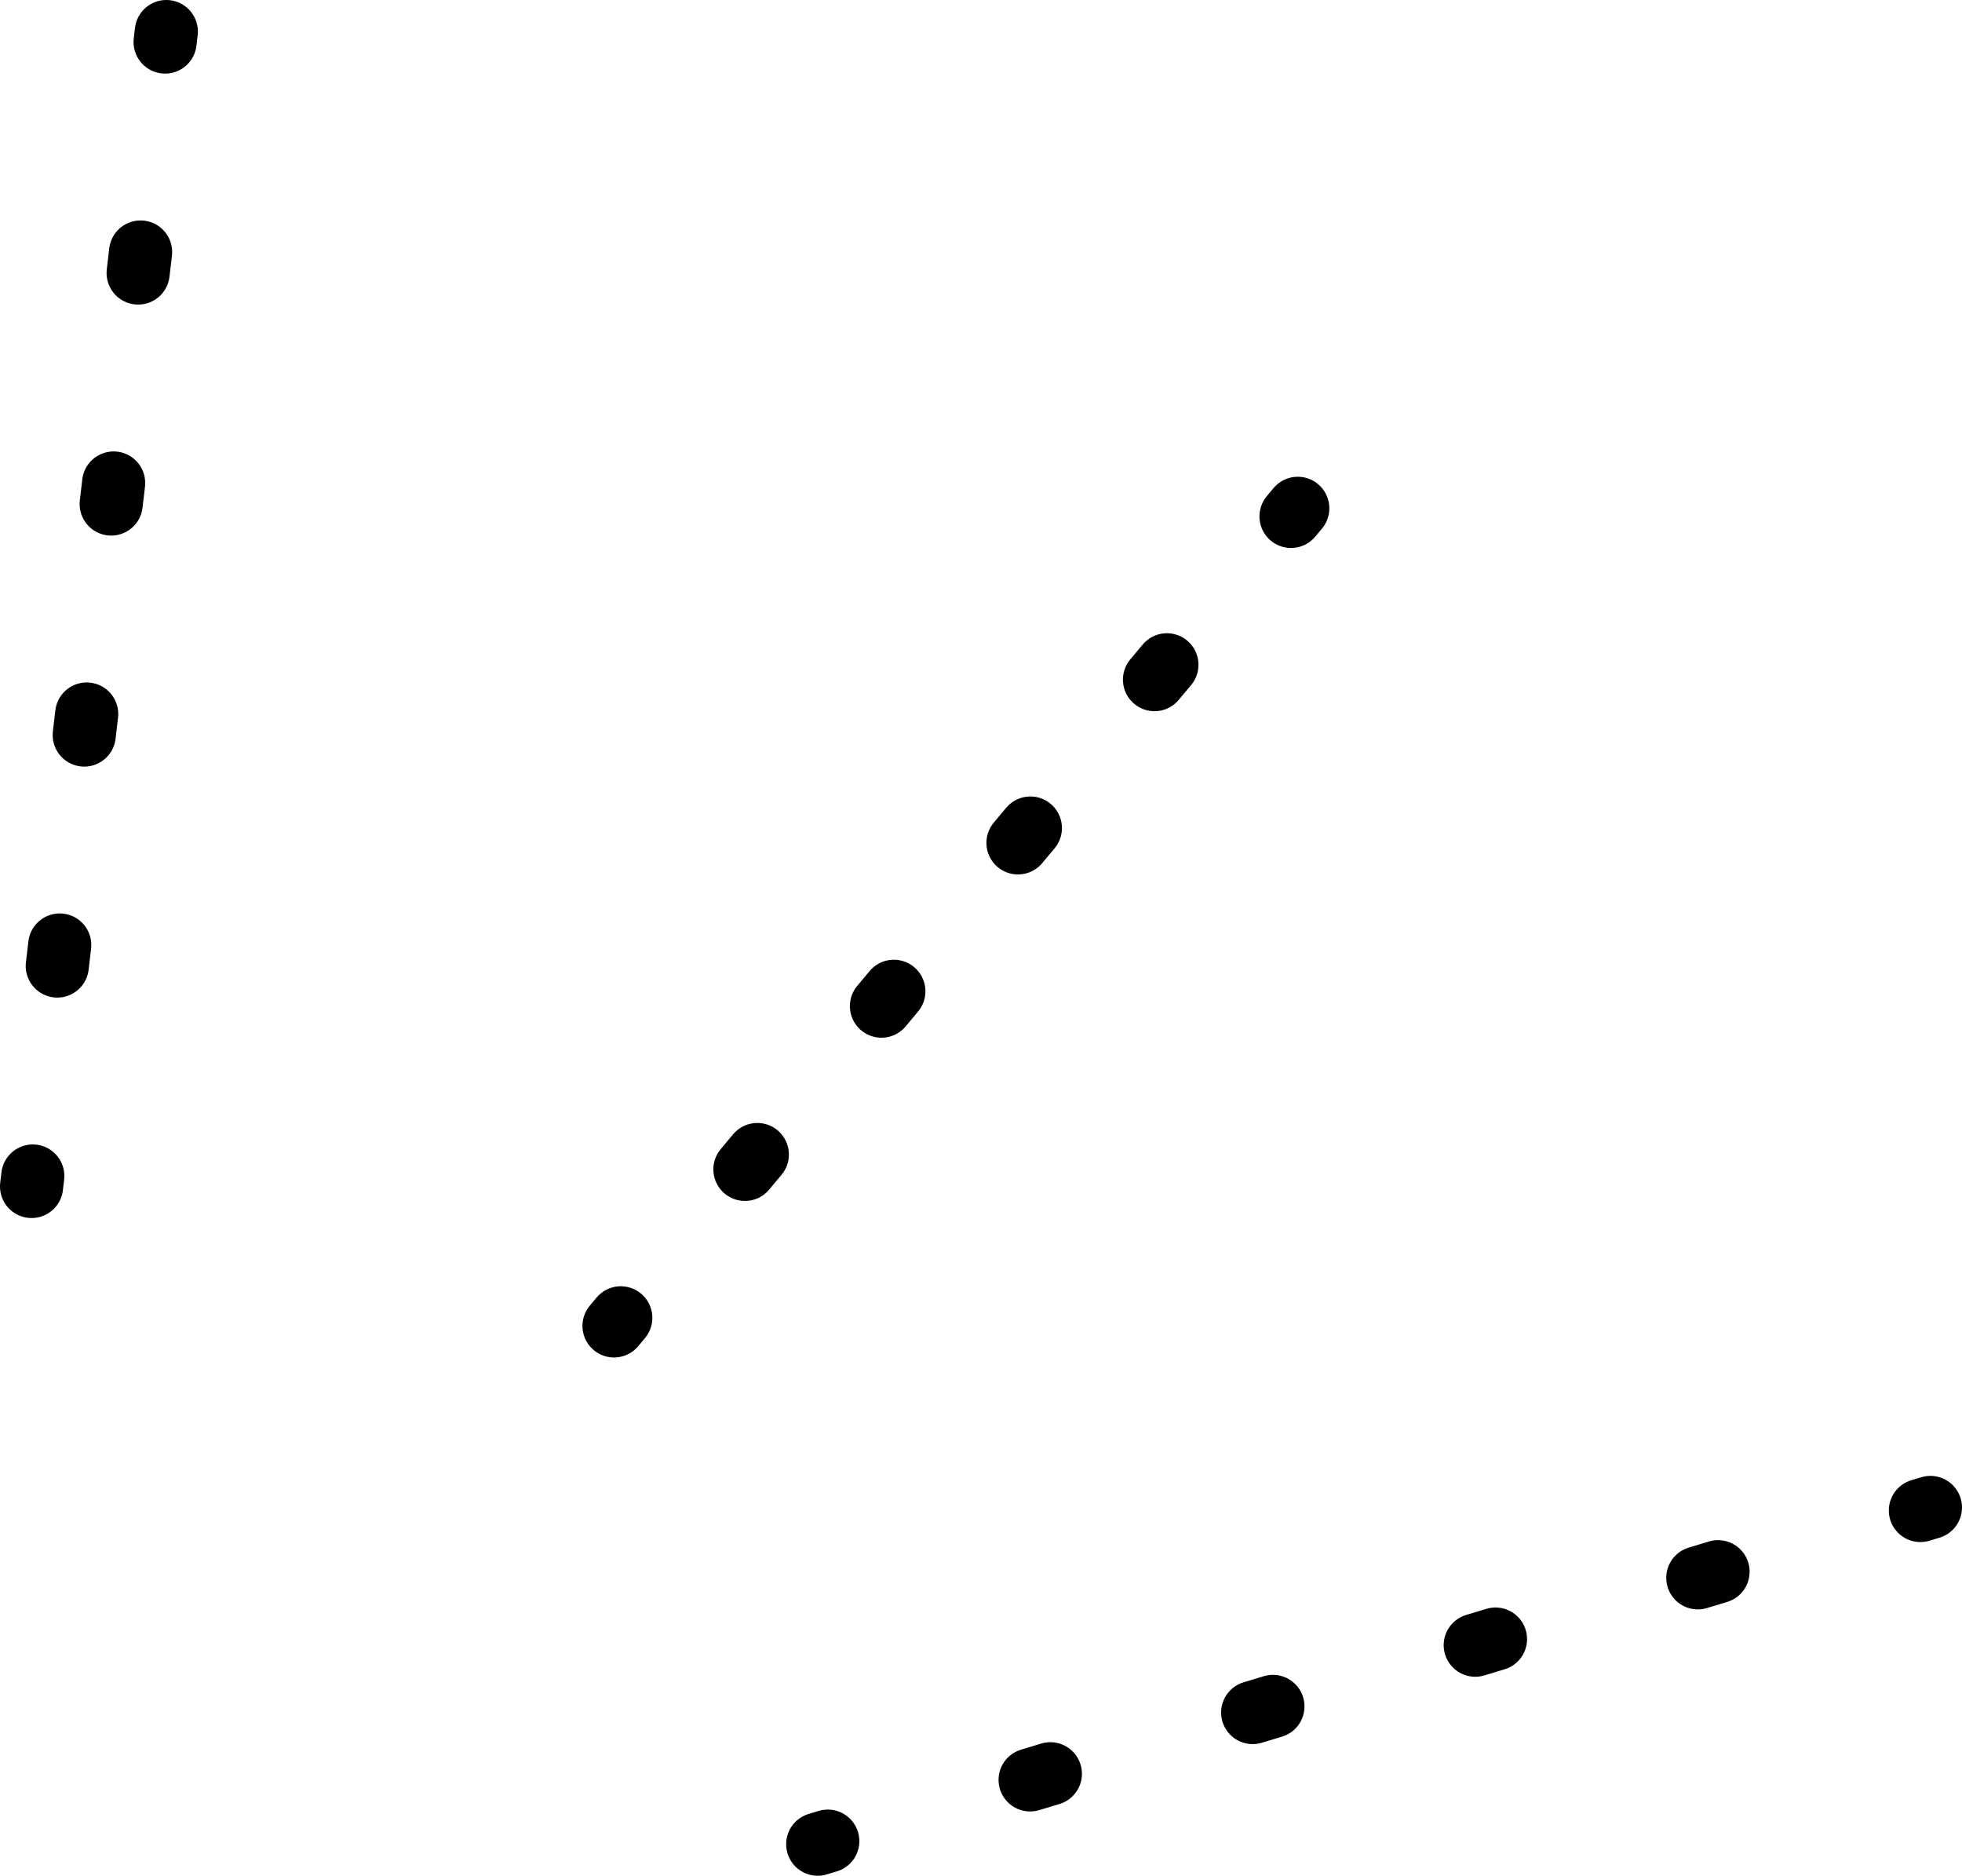 <?xml version="1.0" encoding="UTF-8"?><svg id="_レイヤー_2" xmlns="http://www.w3.org/2000/svg" width="93.237" height="89.123" viewBox="0 0 93.237 89.123"><defs><style>.cls-1,.cls-2,.cls-3{fill:none;stroke:#000;stroke-linecap:round;stroke-miterlimit:10;stroke-width:3px;}.cls-2{stroke-dasharray:0 0 .919 9.193;}.cls-3{stroke-dasharray:0 0 1.005 10.045;}</style></defs><g id="LP"><line class="cls-1" x1="61.672" y1="24.152" x2="61.351" y2="24.536"/><line class="cls-2" x1="55.453" y1="31.587" x2="32.449" y2="59.088"/><line class="cls-1" x1="29.5" y1="62.614" x2="29.179" y2="62.998"/><line class="cls-1" x1="91.737" y1="71.624" x2="91.259" y2="71.768"/><line class="cls-3" x1="81.644" y1="74.677" x2="44.145" y2="86.023"/><line class="cls-1" x1="39.337" y1="87.478" x2="38.859" y2="87.623"/><line class="cls-1" x1="7.904" y1="1.5" x2="7.846" y2="1.997"/><line class="cls-3" x1="6.681" y1="11.974" x2="2.14" y2="50.888"/><line class="cls-1" x1="1.558" y1="55.876" x2="1.5" y2="56.373"/></g></svg>